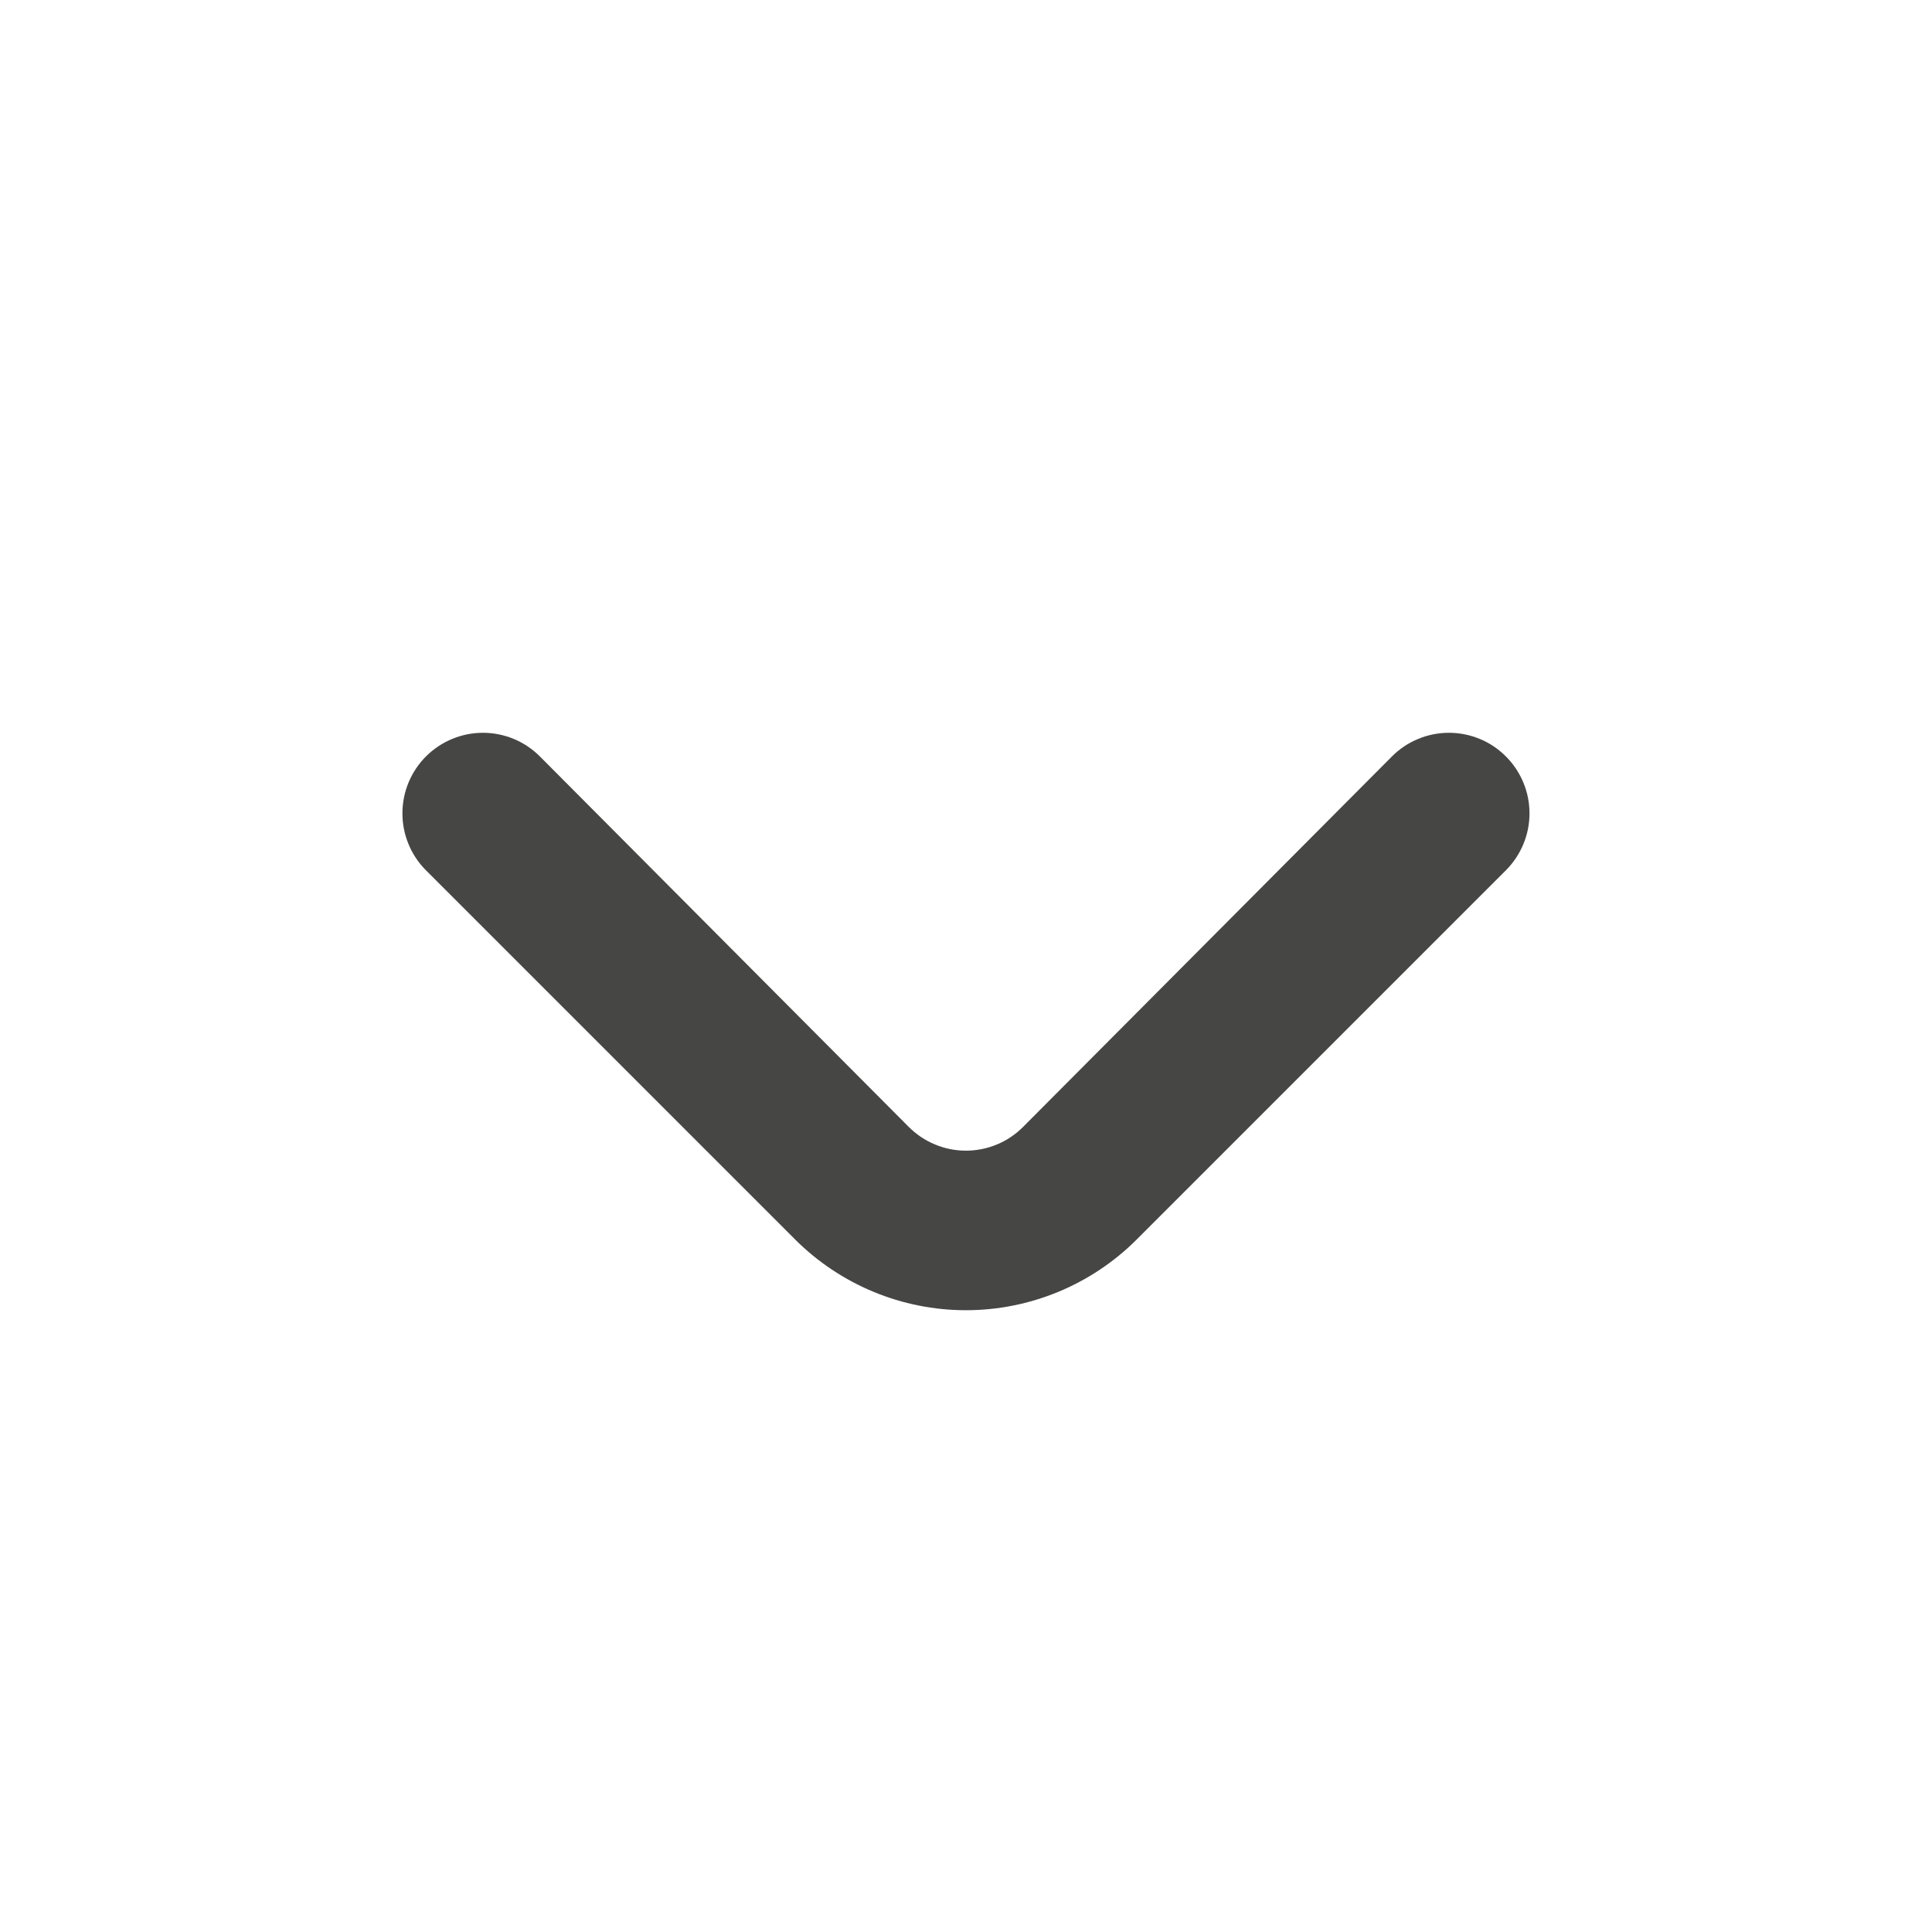 <svg width="24" height="24" viewBox="0 0 24 24" fill="none" xmlns="http://www.w3.org/2000/svg">
<path d="M14.119 15.399L18.709 10.809C18.895 10.621 19 10.368 19 10.104C19 9.839 18.895 9.586 18.709 9.399C18.616 9.305 18.506 9.23 18.384 9.18C18.262 9.129 18.131 9.103 17.999 9.103C17.867 9.103 17.736 9.129 17.615 9.18C17.493 9.23 17.382 9.305 17.289 9.399L12.709 13.999C12.616 14.092 12.506 14.167 12.384 14.217C12.262 14.268 12.131 14.294 11.999 14.294C11.867 14.294 11.736 14.268 11.615 14.217C11.493 14.167 11.382 14.092 11.289 13.999L6.709 9.399C6.522 9.21 6.268 9.104 6.003 9.103C5.737 9.102 5.483 9.207 5.294 9.394C5.106 9.581 5 9.835 4.999 10.1C4.998 10.365 5.102 10.62 5.289 10.809L9.879 15.399C10.442 15.96 11.204 16.276 11.999 16.276C12.794 16.276 13.557 15.96 14.119 15.399Z" fill="#464645"/>
</svg>
